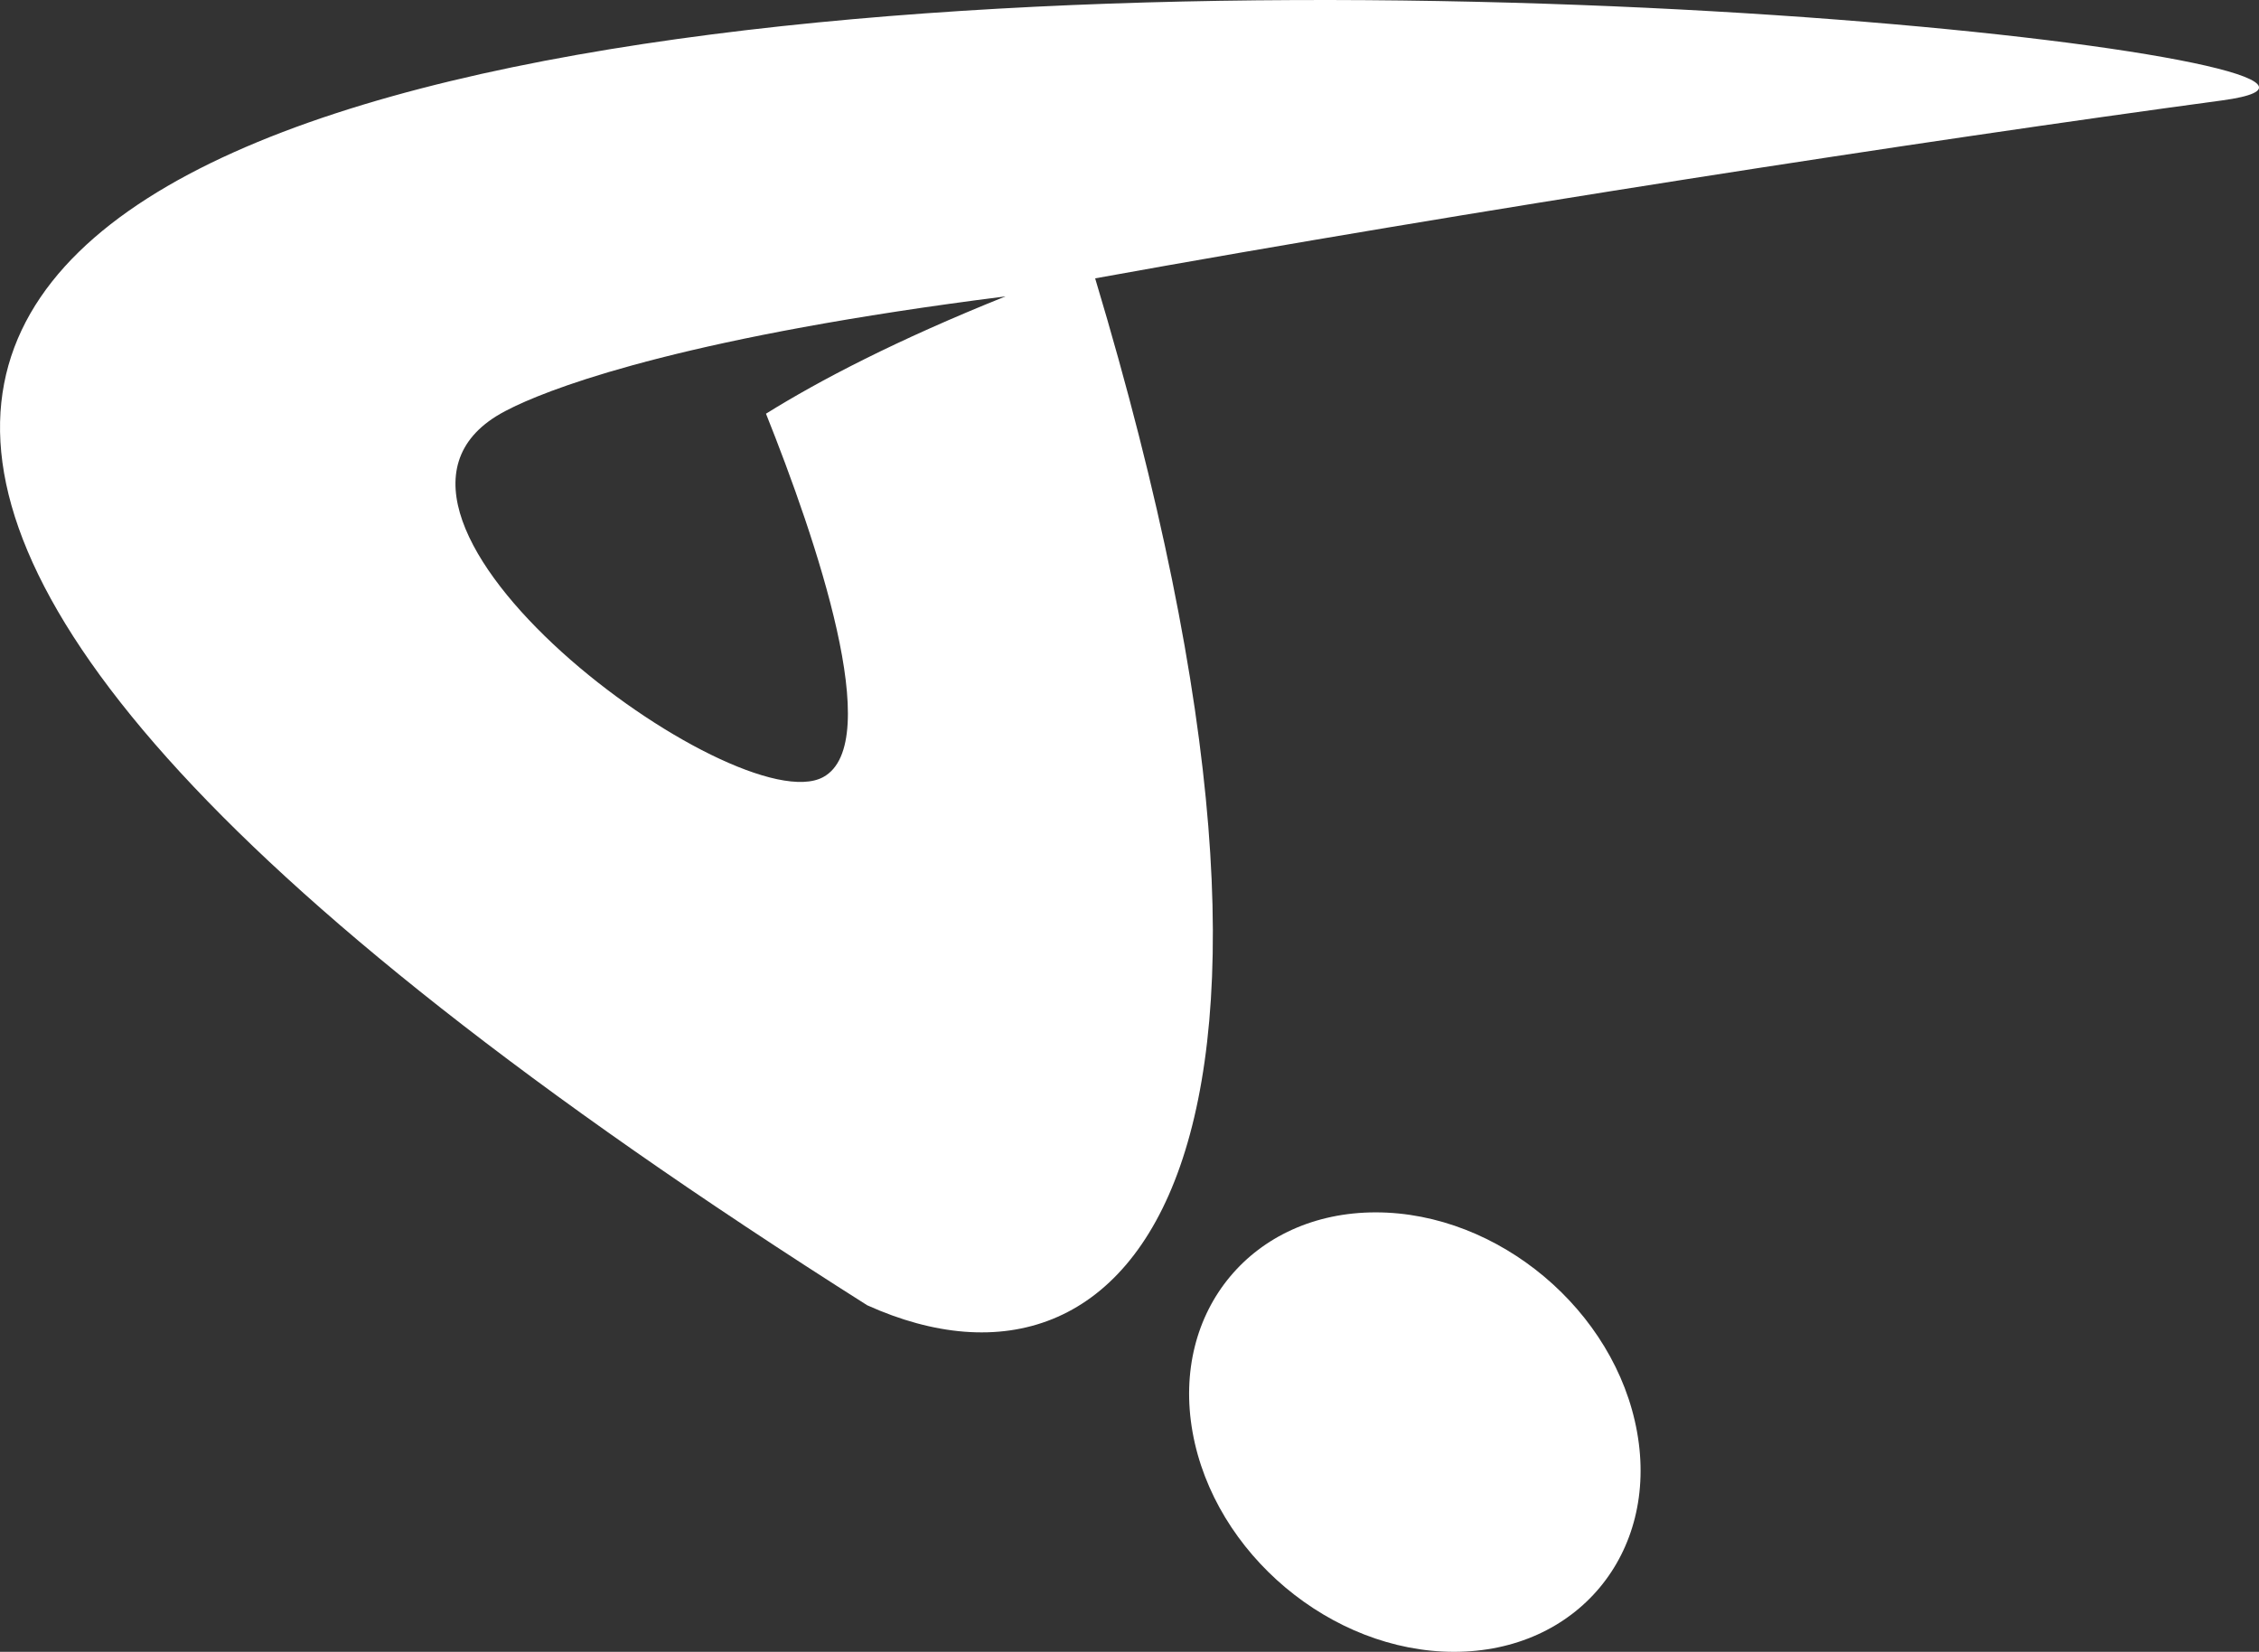<svg viewBox="0 0 534 390.42" xmlns="http://www.w3.org/2000/svg" data-name="Layer 1" id="Layer_1">
  <rect x="0" y="0" width="534" height="390.42" fill="#333333" stroke="none"/>
  <defs>
    <style>
      .cls-1 {
        fill: #fff;
      }
    </style>
  </defs>
  <path d="M386.99,338.5c5.14,28.69-14.25,51.92-43.27,51.92s-56.68-23.23-61.81-51.92c-5.12-28.69,14.26-51.95,43.29-51.95s56.67,23.25,61.79,51.95h0Z" class="cls-1"></path>
  <path d="M205,308.51c63.07,28.44,116.21-35.22,53.88-242.72,88.34-15.97,196.26-32.59,266.35-42.05,115.65-15.6-961-120.93-320.23,284.77ZM237.7,70.05c-25.84,10.36-43.95,19.84-56.63,27.73,11.84,29.64,28.29,77.88,13.51,85.9-20.41,11.06-118.99-61.36-76.31-85.88.69-.39,1.67-.92,3.02-1.57.23-.1.43-.22.66-.32,10.83-5.09,41.79-16.5,115.76-25.86h0Z" class="cls-1"></path>
</svg>